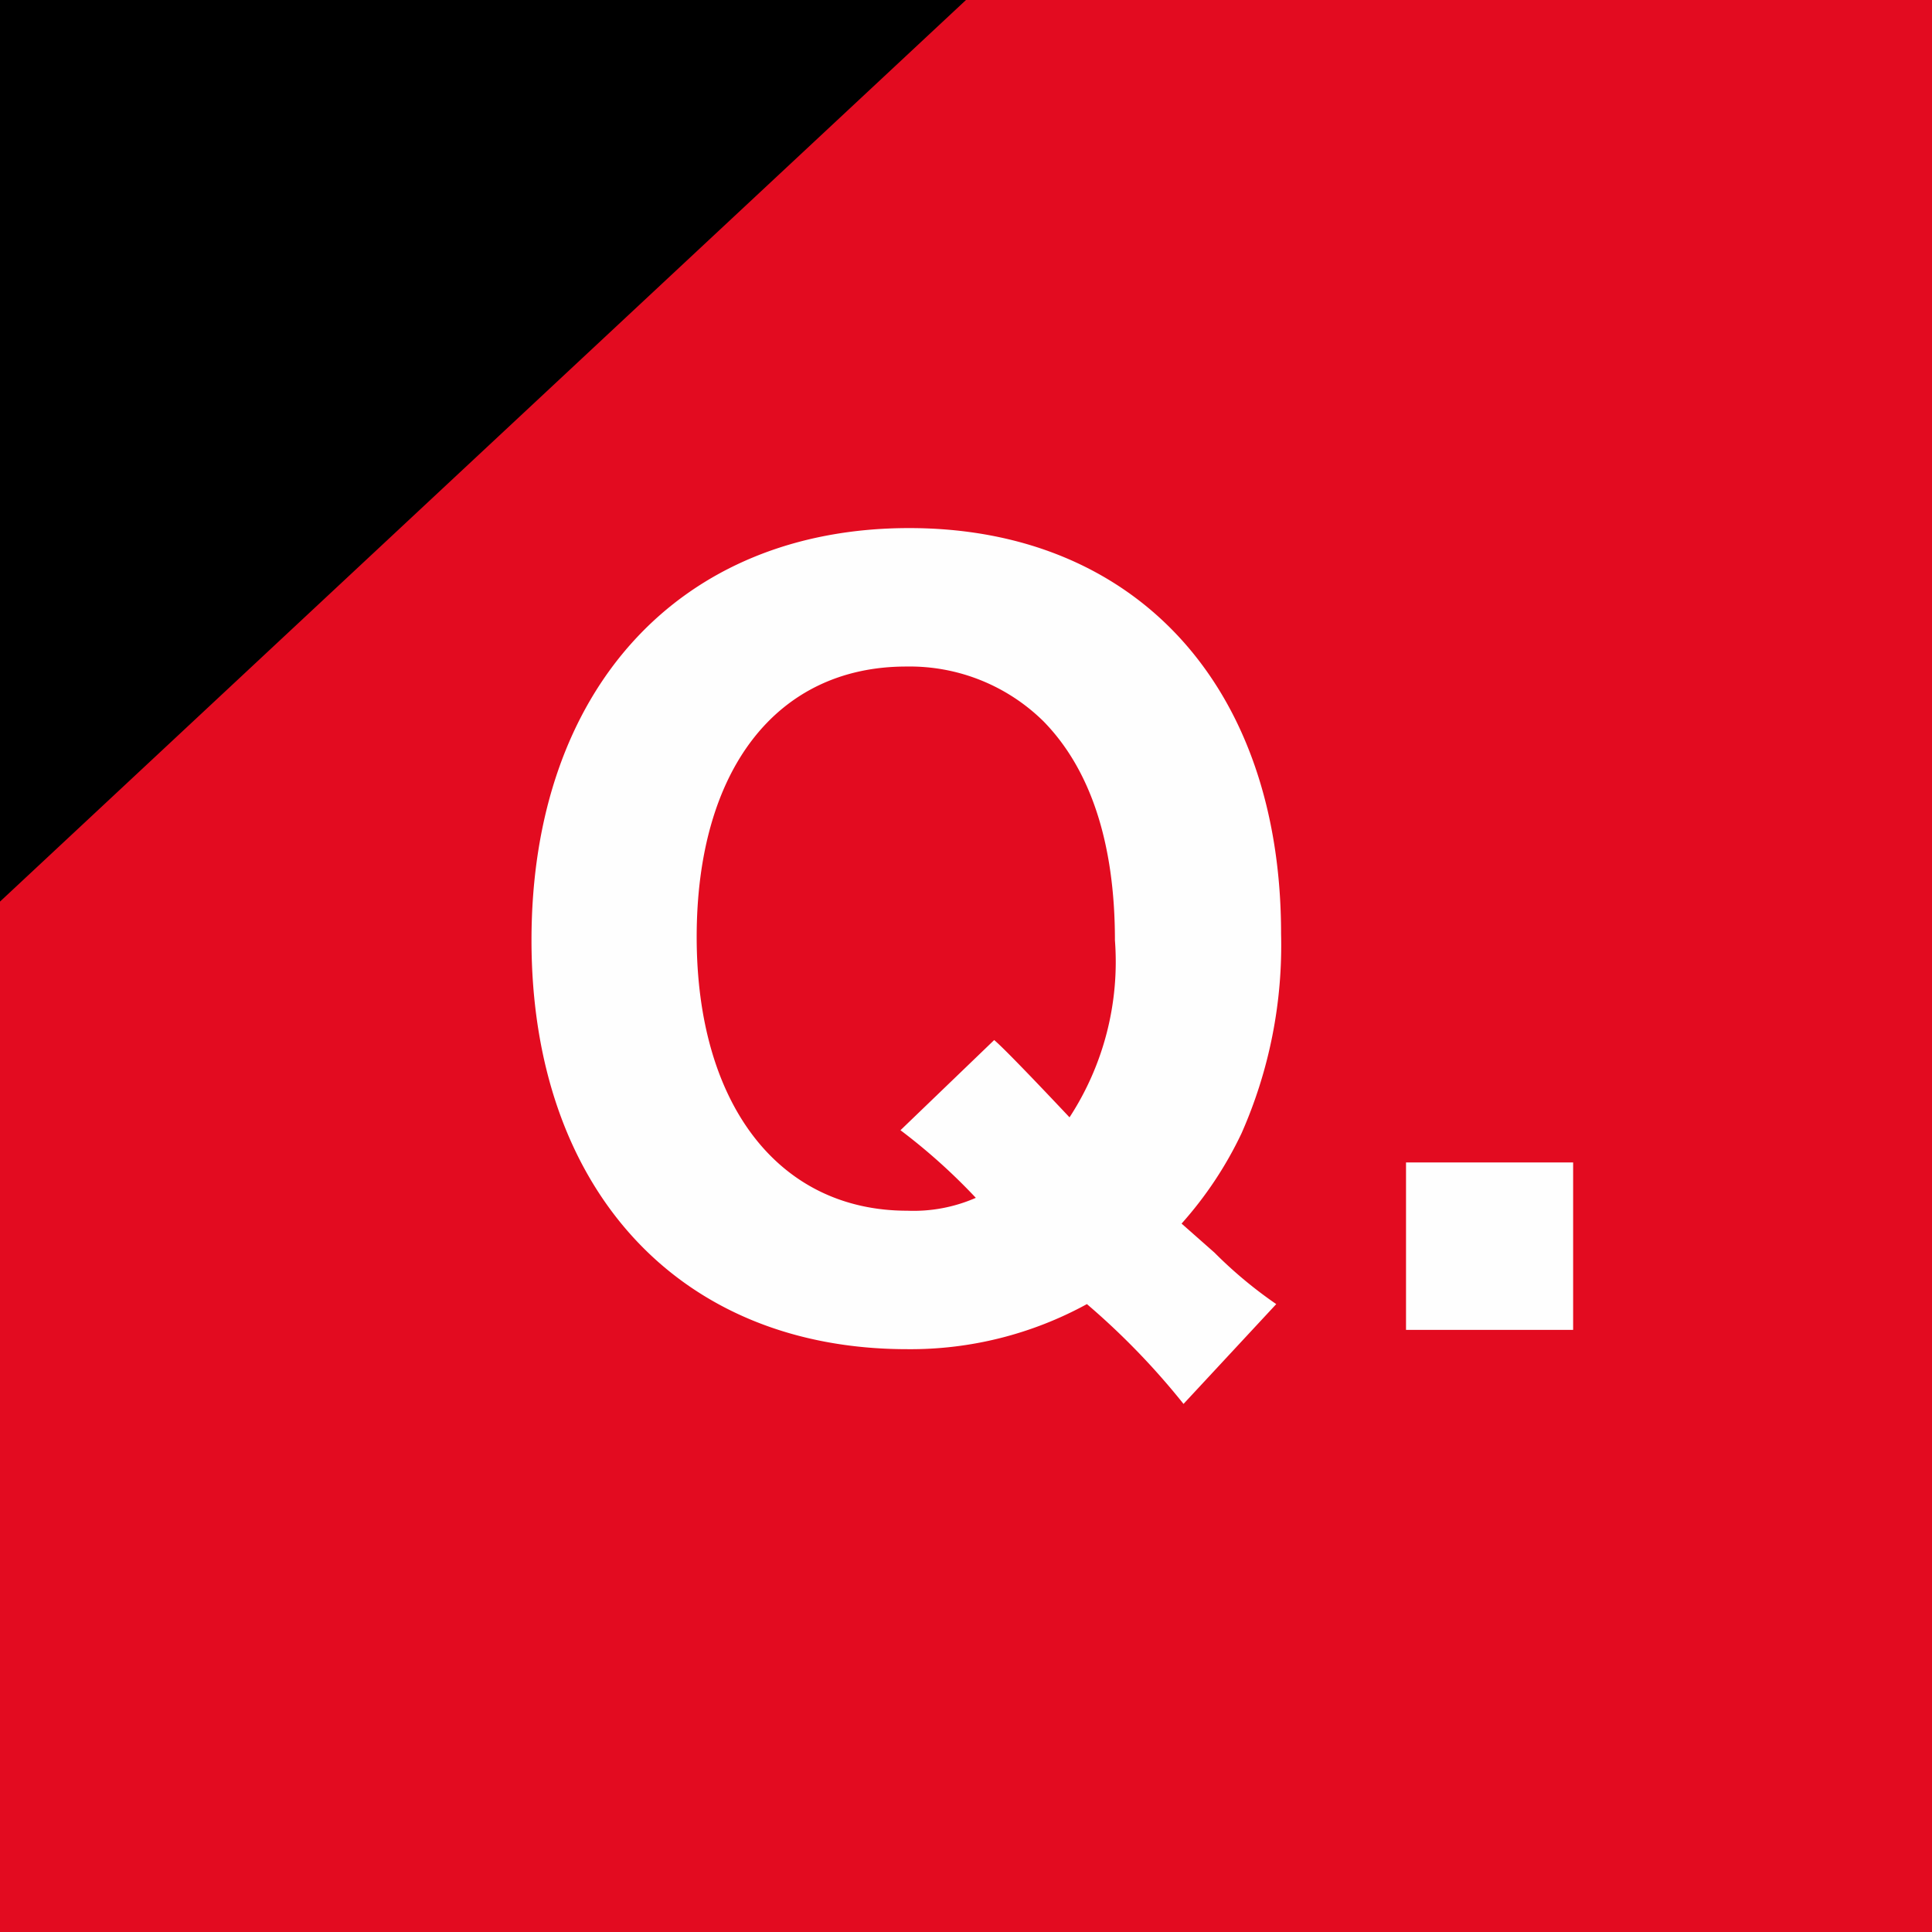 <svg height="60" viewBox="0 0 60 60" width="60" xmlns="http://www.w3.org/2000/svg"><path d="m0 0h60v60h-60z" fill="#e30b20"/><g fill-rule="evenodd" transform="translate(-74 -10579)"><path d="m113.635 10619.5a13.482 13.482 0 0 1 -1.92-1.6l-1.02-.9a11.785 11.785 0 0 0 1.86-2.8 14.428 14.428 0 0 0 1.23-6.2c0-7.7-4.53-12.6-11.55-12.6-7.109 0-11.729 5-11.729 12.8 0 7.7 4.56 12.7 11.669 12.7a11.4 11.4 0 0 0 5.58-1.4 22.674 22.674 0 0 1 3 3.1zm-11.67-5.4a18.431 18.431 0 0 1 2.34 2.1 4.826 4.826 0 0 1 -2.13.4c-3.989 0-6.539-3.3-6.539-8.5s2.49-8.4 6.509-8.4a5.917 5.917 0 0 1 4.26 1.7c1.47 1.5 2.22 3.8 2.22 6.8a8.841 8.841 0 0 1 -1.41 5.5q-1.98-2.1-2.34-2.4zm15.7 1v5.2h5.19v-5.2z" fill="#fefefe"/><path d="m74 10607v-28h30"/></g></svg>